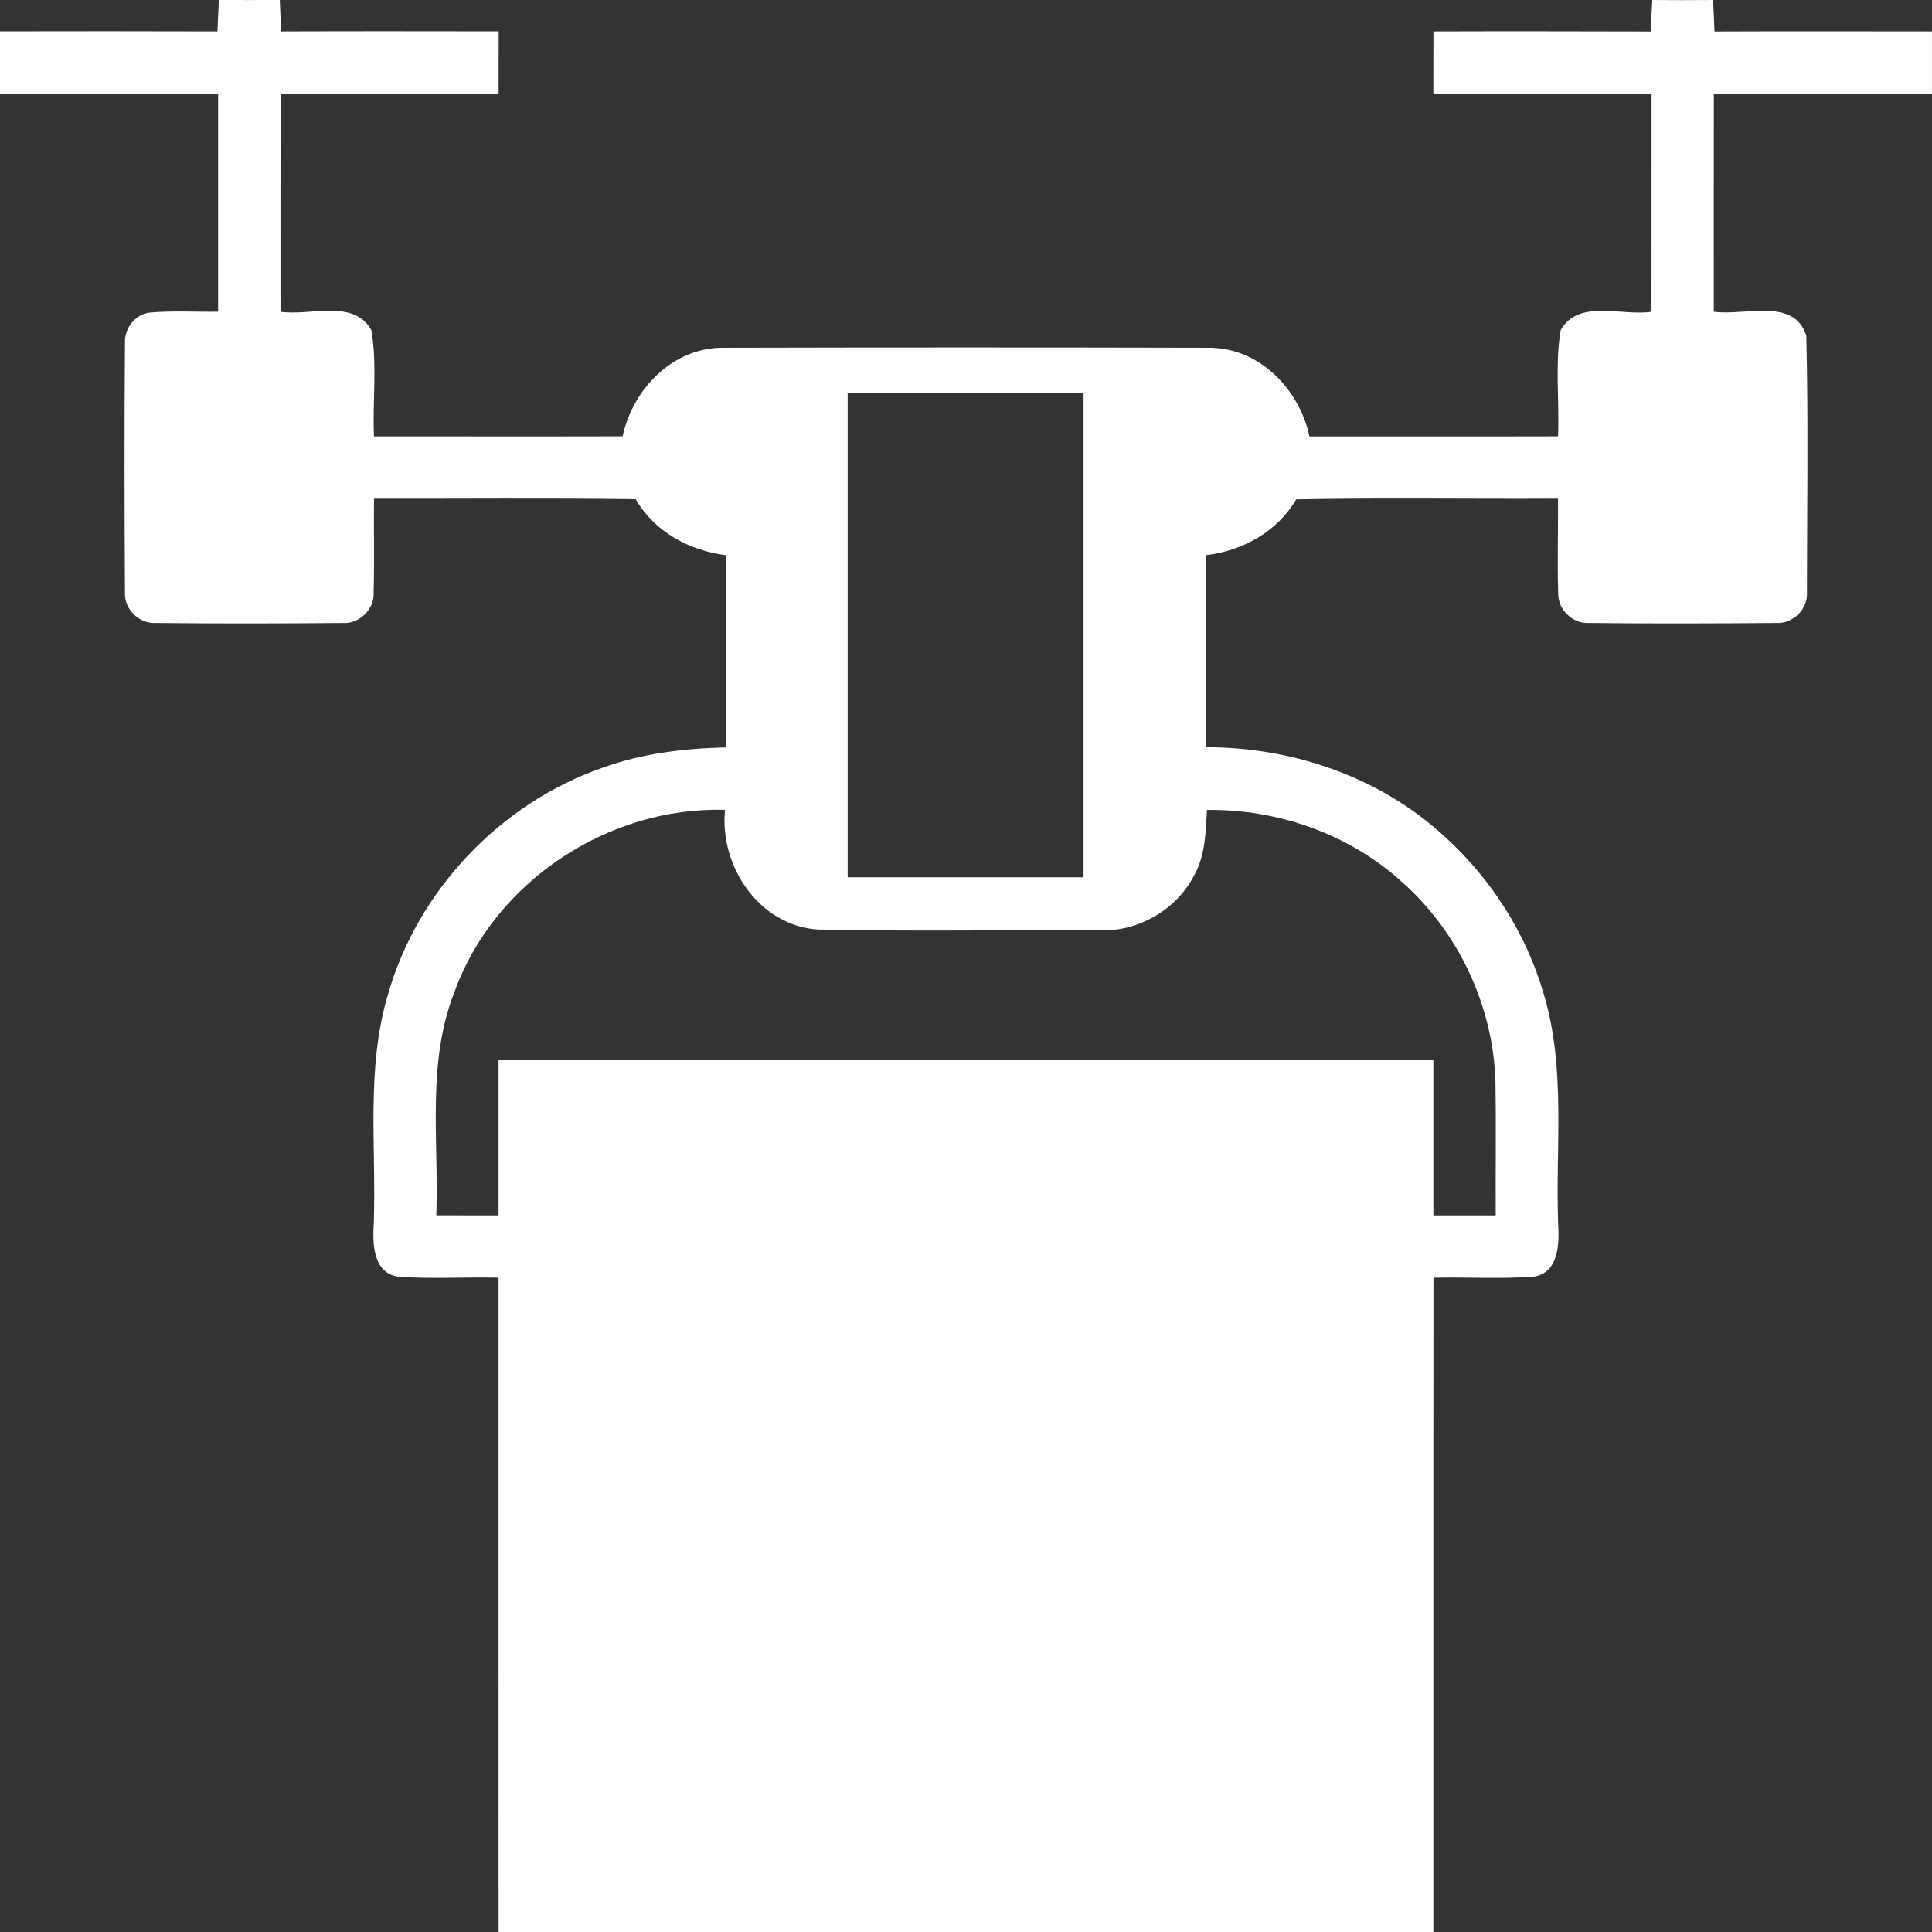 <?xml version="1.0" encoding="UTF-8" standalone="no"?><svg xmlns="http://www.w3.org/2000/svg" xmlns:xlink="http://www.w3.org/1999/xlink" fill="#ffffff" height="861.3" preserveAspectRatio="xMidYMid meet" version="1" viewBox="0.0 -0.0 861.2 861.3" width="861.2" zoomAndPan="magnify"><rect x="0.0" y="-0.0" width="861.2" height="861.3" fill="#333333" stroke="none"/><g id="change1_1"><path d="M861.19,41.71c0-9.24-0.03-18.47,0-27.71c-32.33-0.03-64.62-0.1-96.95,0.03c-0.21-4.69-0.38-9.34-0.59-14.03 c-9.06,0.1-18.09,0.07-27.16,0c-0.21,4.69-0.45,9.34-0.66,14.03c-32.29-0.07-64.59-0.14-96.88-0.03 c-0.03,9.24-0.03,18.47-0.03,27.71c32.43,0.07,64.83,0.03,97.27,0.03c-0.03,32.4,0.03,64.8-0.03,97.23 c-13.09,2.08-32.5-5.94-40.49,8.2c-2.6,15.56-0.49,31.6-1.18,47.33c-36.95,0.1-73.9,0-110.81,0.03 c-4.51-21.25-22.64-39.86-45.28-39.52c-71.85-0.17-143.73-0.17-215.58,0c-22.64-0.38-40.77,18.27-45.28,39.48 c-36.95,0.1-73.9,0-110.84,0.03c-0.69-15.77,1.49-31.81-1.15-47.37c-7.99-14.17-27.4-6.15-40.52-8.2c0-32.4-0.03-64.8,0.03-97.2 c32.4-0.14,64.8,0.07,97.2-0.07c0.03-9.24,0.03-18.47,0.03-27.71c-32.33-0.03-64.66-0.1-96.99,0.03c-0.17-4.69-0.38-9.34-0.59-14.03 c-9.03,0.07-18.09,0.07-27.16,0c-0.21,4.69-0.42,9.34-0.63,14.03c-32.29-0.1-64.62-0.1-96.92-0.03v27.71 c32.4,0.07,64.83,0.03,97.23,0.03v97.23c-10.24,0.14-20.56-0.52-30.77,0.42c-6.39,0.9-11.08,7.15-10.76,13.47 c-0.28,37.02-0.24,74.1,0,111.12c-0.49,7.5,6.22,14.2,13.75,13.75c27.75,0.28,55.56,0.24,83.34,0c7.5,0.49,14.24-6.25,13.75-13.75 c0.42-13.89,0-27.75,0.17-41.64c38.86,0.07,77.79-0.31,116.64,0.21c8.4,14.55,23.89,22.92,40.21,24.97c0.1,28.54,0.1,57.09,0,85.67 c-18.51,0.45-37.19,2.64-54.73,8.99c-45.66,15.77-82.58,54.59-95.88,101.09c-9.93,33.16-5.14,68.13-6.35,102.2 c-0.56,8.82-0.42,22.02,10.94,23.68c14.86,1.04,29.79,0.1,44.69,0.42c0.03,97.23-0.03,194.46,0.03,291.66 c138.87,0.03,277.77,0.03,416.67,0c0.03-61.74,0-123.52,0-185.3v-7.47c0-32.95,0-65.91,0.03-98.86c14.86-0.31,29.79,0.56,44.62-0.45 c11.32-1.7,11.56-14.83,10.97-23.68c-1.22-34,3.54-68.9-6.32-102.02c-7.74-26.88-23.27-51.39-43.96-70.22 c-28.68-26.67-67.82-40.18-106.68-40.11c-0.1-28.54-0.14-57.05,0-85.6c16.36-1.98,31.74-10.45,40.21-24.9 c38.89-0.73,77.79-0.1,116.68-0.31c0.17,13.89-0.38,27.78,0.1,41.67c-0.42,7.5,6.25,14.2,13.75,13.75c27.78,0.31,55.6,0.21,83.38,0 c7.54,0.49,14.24-6.22,13.75-13.75c0.03-38.02,0.63-76.12-0.28-114.14c-5.14-17.57-27.92-8.82-41.25-10.87 c0.03-32.4-0.03-64.8,0.03-97.2C796.4,41.67,828.79,41.84,861.19,41.71z M377.85,175.05H483v216.03H377.85V175.05z M538,361.04 c31.5-0.42,63.2,10.66,86.64,31.84c25.52,22.43,41.05,55.66,41.98,89.59c0.31,19.76,0,39.55,0.1,59.31h-27.78v-69.45H222.24 c0,23.16,0.03,46.29,0,69.45c-9.24,0-18.51,0-27.75-0.03c1.18-33.3-4.44-68.17,8.23-99.97c17.85-48.89,68.58-82.33,120.46-80.77 c-2.53,25.07,15.11,51.57,41.36,53.34c41.71,0.9,83.45,0.14,125.19,0.35c17.43,0.8,34.69-9.03,42.61-24.59 C537.31,381.25,537.45,370.87,538,361.04z" fill="inherit"/></g></svg>